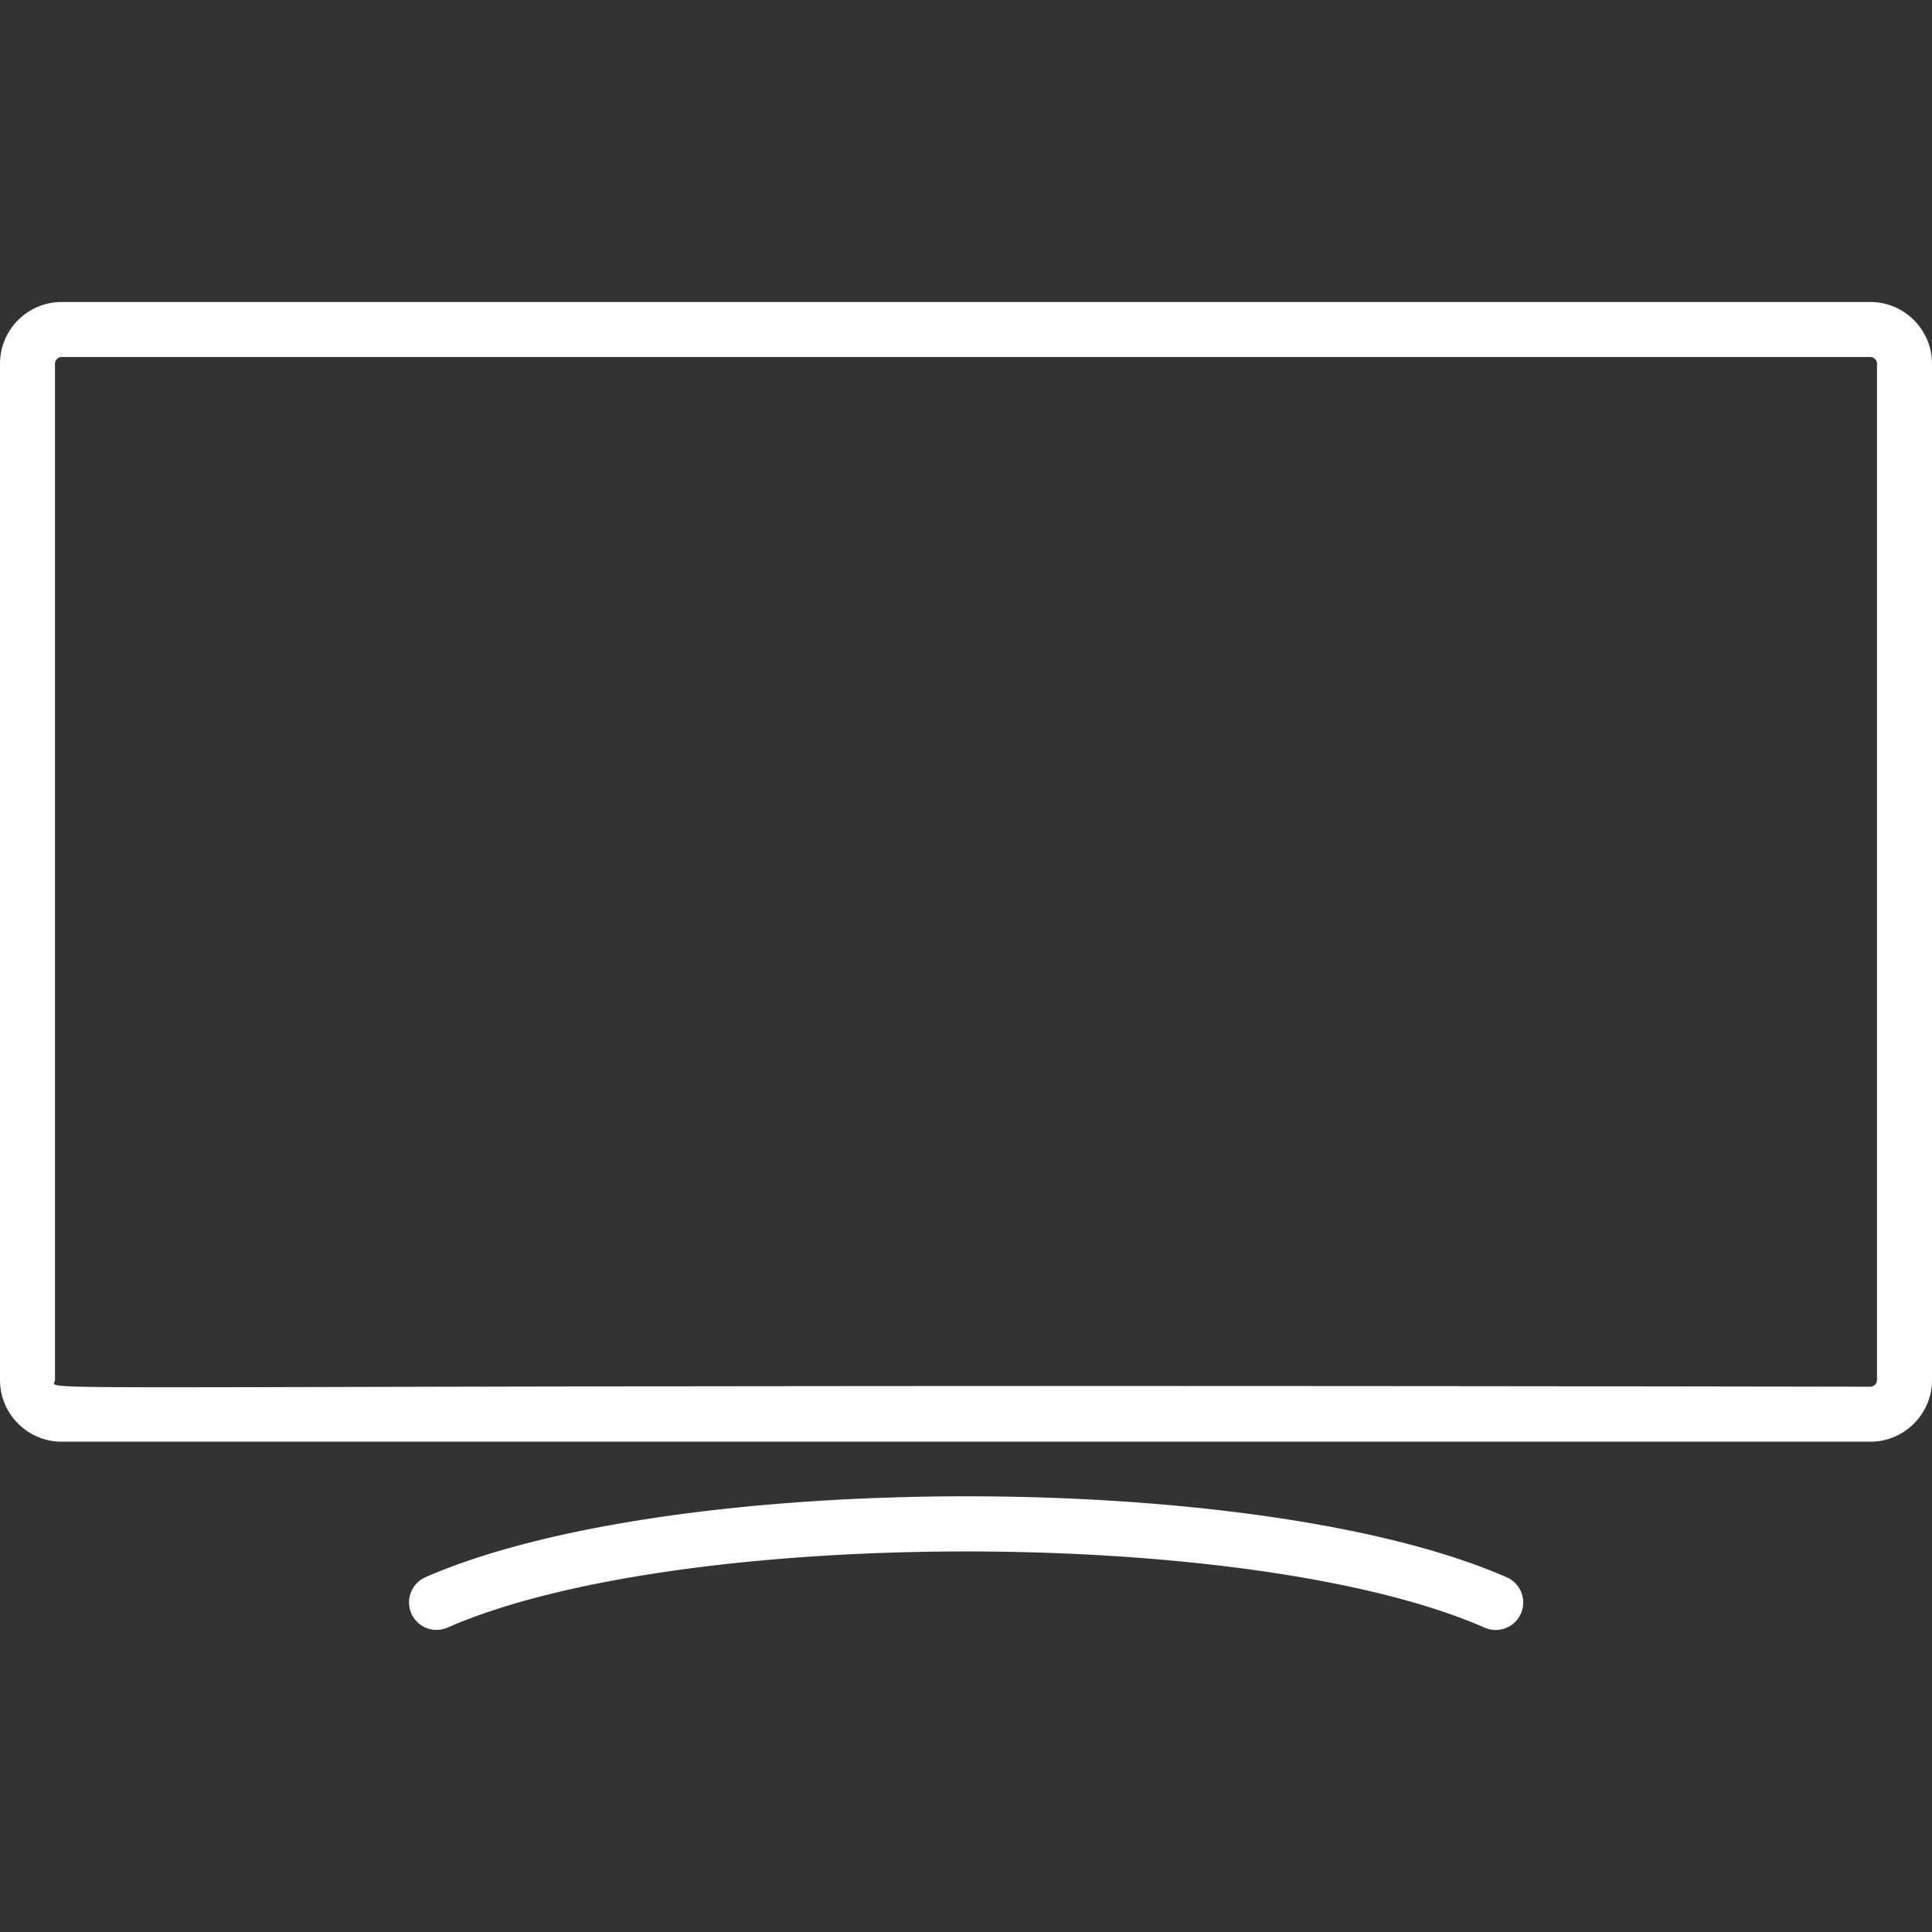 <svg xmlns="http://www.w3.org/2000/svg" xmlns:xlink="http://www.w3.org/1999/xlink" width="512" height="512" x="0" y="0" viewBox="0 0 512 512" style="enable-background:new 0 0 512 512" xml:space="preserve" class=""><rect x="0" y="0" width="512" height="512" fill="#333333" stroke="none"/><g><path d="M495.644 80.032H16.356C7.337 80.032 0 87.369 0 96.388v269.324c0 9.019 7.337 16.356 16.356 16.356h479.288c9.019 0 16.356-7.337 16.356-16.356V96.388c0-9.019-7.337-16.356-16.356-16.356zm1.783 285.679c0 .967-.817 1.783-1.783 1.783-509.622-.865-481.071 1.797-481.071-1.783V96.388c0-.966.817-1.783 1.783-1.783h479.288c.966 0 1.783.816 1.783 1.783zm-98.12 52.292c-65.326-28.654-221.434-28.593-286.617.004a7.287 7.287 0 0 0 5.856 13.345c61.362-26.922 213.467-26.953 274.907-.004a7.285 7.285 0 0 0 9.6-3.746 7.285 7.285 0 0 0-3.746-9.599z" fill="#FFFFFF" opacity="1" data-original="#000000" class=""></path></g></svg>